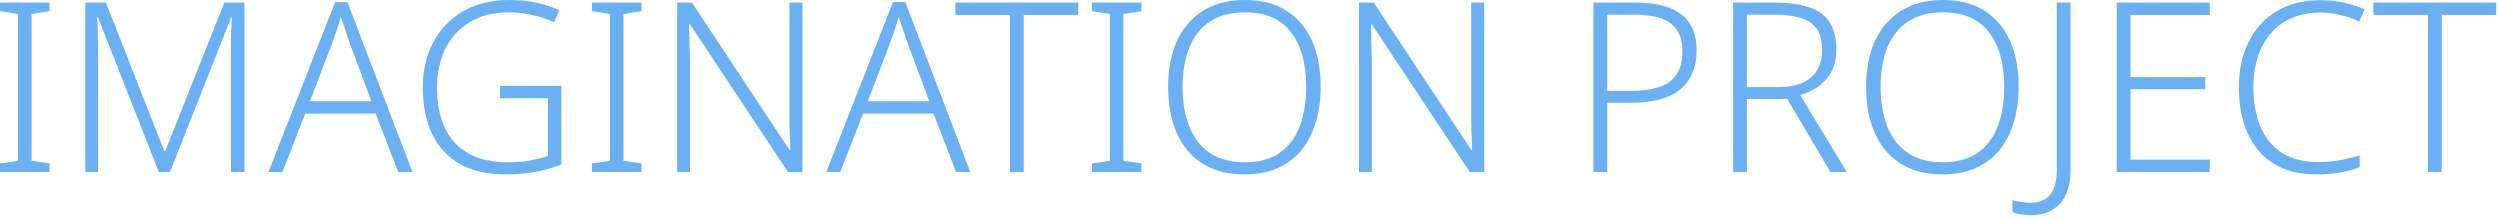<svg width="411" height="36" viewBox="0 0 411 36" fill="none" xmlns="http://www.w3.org/2000/svg">
<path d="M8.151 28.275H0V26.871L2.964 26.442V2.301L0 1.833V0.429H8.151V1.833L5.187 2.301V26.442L8.151 26.871V28.275Z" fill="#6AB0F2"/>
<path d="M26.112 28.275L16.089 2.808H15.972C16.024 3.276 16.05 3.809 16.05 4.407C16.076 4.979 16.089 5.59 16.089 6.24C16.115 6.864 16.128 7.514 16.128 8.19V28.275H14.022V0.429H17.415L27.009 24.843H27.165L36.876 0.429H40.191V28.275H37.968V7.956C37.968 7.384 37.968 6.799 37.968 6.201C37.994 5.603 38.02 5.018 38.046 4.446C38.072 3.874 38.098 3.341 38.124 2.847H38.007L27.945 28.275H26.112Z" fill="#6AB0F2"/>
<path d="M65.466 28.275L61.761 18.681H50.178L46.434 28.275H44.133L55.092 0.351H57.12L67.806 28.275H65.466ZM57.315 6.591C57.237 6.331 57.12 5.98 56.964 5.538C56.808 5.096 56.652 4.628 56.496 4.134C56.34 3.64 56.184 3.198 56.028 2.808C55.898 3.25 55.755 3.705 55.599 4.173C55.469 4.641 55.326 5.083 55.17 5.499C55.04 5.915 54.91 6.292 54.78 6.63L50.958 16.653H61.059L57.315 6.591Z" fill="#6AB0F2"/>
<path d="M82.192 14.118H92.293V27.027C90.915 27.573 89.472 27.989 87.964 28.275C86.456 28.535 84.831 28.665 83.089 28.665C80.151 28.665 77.668 28.106 75.64 26.988C73.638 25.844 72.117 24.206 71.077 22.074C70.037 19.942 69.517 17.381 69.517 14.391C69.517 11.557 70.089 9.074 71.233 6.942C72.377 4.784 74.002 3.094 76.108 1.872C78.24 0.624 80.788 0 83.752 0C85.286 0 86.729 0.143 88.081 0.429C89.459 0.689 90.746 1.105 91.942 1.677L91.084 3.666C89.914 3.12 88.705 2.717 87.457 2.457C86.209 2.171 84.935 2.028 83.635 2.028C81.191 2.028 79.085 2.548 77.317 3.588C75.549 4.628 74.197 6.071 73.261 7.917C72.325 9.763 71.857 11.921 71.857 14.391C71.857 17.069 72.299 19.318 73.183 21.138C74.067 22.958 75.367 24.336 77.083 25.272C78.825 26.208 80.97 26.676 83.518 26.676C84.454 26.676 85.299 26.637 86.053 26.559C86.833 26.455 87.548 26.325 88.198 26.169C88.874 26.013 89.498 25.844 90.07 25.662V16.146H82.192V14.118Z" fill="#6AB0F2"/>
<path d="M105.461 28.275H97.31V26.871L100.274 26.442V2.301L97.31 1.833V0.429H105.461V1.833L102.497 2.301V26.442L105.461 26.871V28.275Z" fill="#6AB0F2"/>
<path d="M131.924 28.275H129.545L113.399 3.939H113.282C113.282 4.459 113.295 4.992 113.321 5.538C113.347 6.058 113.36 6.604 113.36 7.176C113.386 7.748 113.399 8.333 113.399 8.931C113.425 9.503 113.438 10.088 113.438 10.686V28.275H111.332V0.429H113.75L129.818 24.687H129.935C129.935 24.297 129.922 23.842 129.896 23.322C129.87 22.776 129.844 22.204 129.818 21.606C129.818 21.008 129.805 20.41 129.779 19.812C129.779 19.214 129.779 18.642 129.779 18.096V0.429H131.924V28.275Z" fill="#6AB0F2"/>
<path d="M157.177 28.275L153.472 18.681H141.889L138.145 28.275H135.844L146.803 0.351H148.831L159.517 28.275H157.177ZM149.026 6.591C148.948 6.331 148.831 5.98 148.675 5.538C148.519 5.096 148.363 4.628 148.207 4.134C148.051 3.64 147.895 3.198 147.739 2.808C147.609 3.25 147.466 3.705 147.31 4.173C147.18 4.641 147.037 5.083 146.881 5.499C146.751 5.915 146.621 6.292 146.491 6.63L142.669 16.653H152.77L149.026 6.591Z" fill="#6AB0F2"/>
<path d="M168.295 28.275H166.033V2.457H157.063V0.429H177.265V2.457H168.295V28.275Z" fill="#6AB0F2"/>
<path d="M187.65 28.275H179.499V26.871L182.463 26.442V2.301L179.499 1.833V0.429H187.65V1.833L184.686 2.301V26.442L187.65 26.871V28.275Z" fill="#6AB0F2"/>
<path d="M217.116 14.313C217.116 16.445 216.843 18.382 216.297 20.124C215.777 21.866 214.997 23.387 213.957 24.687C212.917 25.961 211.604 26.949 210.018 27.651C208.458 28.327 206.638 28.665 204.558 28.665C202.452 28.665 200.619 28.314 199.059 27.612C197.499 26.91 196.199 25.922 195.159 24.648C194.119 23.374 193.339 21.866 192.819 20.124C192.299 18.356 192.039 16.406 192.039 14.274C192.039 11.44 192.507 8.957 193.443 6.825C194.405 4.693 195.822 3.029 197.694 1.833C199.592 0.611 201.932 0 204.714 0C207.392 0 209.641 0.585 211.461 1.755C213.307 2.899 214.711 4.537 215.673 6.669C216.635 8.801 217.116 11.349 217.116 14.313ZM194.418 14.274C194.418 16.77 194.782 18.941 195.51 20.787C196.238 22.633 197.356 24.076 198.864 25.116C200.372 26.156 202.283 26.676 204.597 26.676C206.937 26.676 208.848 26.169 210.33 25.155C211.838 24.115 212.943 22.672 213.645 20.826C214.373 18.98 214.737 16.809 214.737 14.313C214.737 10.439 213.892 7.423 212.202 5.265C210.538 3.107 208.042 2.028 204.714 2.028C202.374 2.028 200.437 2.535 198.903 3.549C197.395 4.563 196.264 5.993 195.51 7.839C194.782 9.685 194.418 11.83 194.418 14.274Z" fill="#6AB0F2"/>
<path d="M244.011 28.275H241.632L225.486 3.939H225.369C225.369 4.459 225.382 4.992 225.408 5.538C225.434 6.058 225.447 6.604 225.447 7.176C225.473 7.748 225.486 8.333 225.486 8.931C225.512 9.503 225.525 10.088 225.525 10.686V28.275H223.419V0.429H225.837L241.905 24.687H242.022C242.022 24.297 242.009 23.842 241.983 23.322C241.957 22.776 241.931 22.204 241.905 21.606C241.905 21.008 241.892 20.41 241.866 19.812C241.866 19.214 241.866 18.642 241.866 18.096V0.429H244.011V28.275Z" fill="#6AB0F2"/>
<path d="M268.904 0.429C272.258 0.429 274.767 1.079 276.431 2.379C278.095 3.679 278.927 5.655 278.927 8.307C278.927 9.633 278.706 10.829 278.264 11.895C277.848 12.961 277.198 13.871 276.314 14.625C275.456 15.353 274.351 15.912 272.999 16.302C271.673 16.692 270.1 16.887 268.28 16.887H264.224V28.275H261.962V0.429H268.904ZM268.67 2.418H264.224V14.937H268.046C269.84 14.937 271.374 14.742 272.648 14.352C273.948 13.936 274.923 13.26 275.573 12.324C276.249 11.362 276.587 10.062 276.587 8.424C276.587 6.344 275.95 4.823 274.676 3.861C273.402 2.899 271.4 2.418 268.67 2.418Z" fill="#6AB0F2"/>
<path d="M291.87 0.429C294.106 0.429 295.965 0.689 297.447 1.209C298.929 1.703 300.034 2.509 300.762 3.627C301.516 4.745 301.893 6.227 301.893 8.073C301.893 9.503 301.633 10.725 301.113 11.739C300.593 12.727 299.878 13.546 298.968 14.196C298.084 14.82 297.083 15.301 295.965 15.639L303.609 28.275H300.918L293.82 16.263H287.19V28.275H284.928V0.429H291.87ZM291.675 2.418H287.19V14.313H292.455C293.963 14.313 295.25 14.079 296.316 13.611C297.382 13.143 298.188 12.454 298.734 11.544C299.28 10.608 299.553 9.477 299.553 8.151C299.553 6.721 299.267 5.59 298.695 4.758C298.123 3.926 297.252 3.328 296.082 2.964C294.912 2.6 293.443 2.418 291.675 2.418Z" fill="#6AB0F2"/>
<path d="M331.869 14.313C331.869 16.445 331.596 18.382 331.05 20.124C330.53 21.866 329.75 23.387 328.71 24.687C327.67 25.961 326.357 26.949 324.771 27.651C323.211 28.327 321.391 28.665 319.311 28.665C317.205 28.665 315.372 28.314 313.812 27.612C312.252 26.91 310.952 25.922 309.912 24.648C308.872 23.374 308.092 21.866 307.572 20.124C307.052 18.356 306.792 16.406 306.792 14.274C306.792 11.44 307.26 8.957 308.196 6.825C309.158 4.693 310.575 3.029 312.447 1.833C314.345 0.611 316.685 0 319.467 0C322.145 0 324.394 0.585 326.214 1.755C328.06 2.899 329.464 4.537 330.426 6.669C331.388 8.801 331.869 11.349 331.869 14.313ZM309.171 14.274C309.171 16.77 309.535 18.941 310.263 20.787C310.991 22.633 312.109 24.076 313.617 25.116C315.125 26.156 317.036 26.676 319.35 26.676C321.69 26.676 323.601 26.169 325.083 25.155C326.591 24.115 327.696 22.672 328.398 20.826C329.126 18.98 329.49 16.809 329.49 14.313C329.49 10.439 328.645 7.423 326.955 5.265C325.291 3.107 322.795 2.028 319.467 2.028C317.127 2.028 315.19 2.535 313.656 3.549C312.148 4.563 311.017 5.993 310.263 7.839C309.535 9.685 309.171 11.83 309.171 14.274Z" fill="#6AB0F2"/>
<path d="M333.804 35.373C333.128 35.373 332.556 35.321 332.088 35.217C331.594 35.113 331.178 34.996 330.84 34.866V32.877C331.23 33.007 331.685 33.111 332.205 33.189C332.699 33.293 333.219 33.345 333.765 33.345C334.727 33.345 335.533 33.15 336.183 32.76C336.833 32.37 337.314 31.785 337.626 31.005C337.964 30.225 338.133 29.25 338.133 28.08V0.429H340.395V28.041C340.395 29.549 340.148 30.849 339.654 31.941C339.16 33.059 338.419 33.904 337.431 34.476C336.469 35.074 335.26 35.373 333.804 35.373Z" fill="#6AB0F2"/>
<path d="M363.286 28.275H347.998V0.429H363.286V2.457H350.26V12.675H362.545V14.664H350.26V26.247H363.286V28.275Z" fill="#6AB0F2"/>
<path d="M381.411 2.067C379.695 2.067 378.148 2.366 376.77 2.964C375.418 3.536 374.274 4.368 373.338 5.46C372.402 6.526 371.687 7.813 371.193 9.321C370.699 10.803 370.452 12.454 370.452 14.274C370.452 16.77 370.842 18.954 371.622 20.826C372.402 22.672 373.572 24.102 375.132 25.116C376.718 26.13 378.681 26.637 381.021 26.637C382.373 26.637 383.621 26.533 384.765 26.325C385.909 26.117 386.962 25.857 387.924 25.545V27.495C386.988 27.859 385.935 28.145 384.765 28.353C383.621 28.561 382.282 28.665 380.748 28.665C377.966 28.665 375.626 28.067 373.728 26.871C371.856 25.675 370.439 23.998 369.477 21.84C368.541 19.682 368.073 17.16 368.073 14.274C368.073 12.22 368.372 10.322 368.97 8.58C369.568 6.838 370.439 5.33 371.583 4.056C372.727 2.782 374.118 1.794 375.756 1.092C377.42 0.39 379.318 0.039 381.45 0.039C382.776 0.039 384.05 0.169 385.272 0.429C386.52 0.689 387.677 1.066 388.743 1.56L387.846 3.549C386.858 3.055 385.818 2.691 384.726 2.457C383.66 2.197 382.555 2.067 381.411 2.067Z" fill="#6AB0F2"/>
<path d="M401.419 28.275H399.157V2.457H390.187V0.429H410.389V2.457H401.419V28.275Z" fill="#6AB0F2"/>
</svg>
